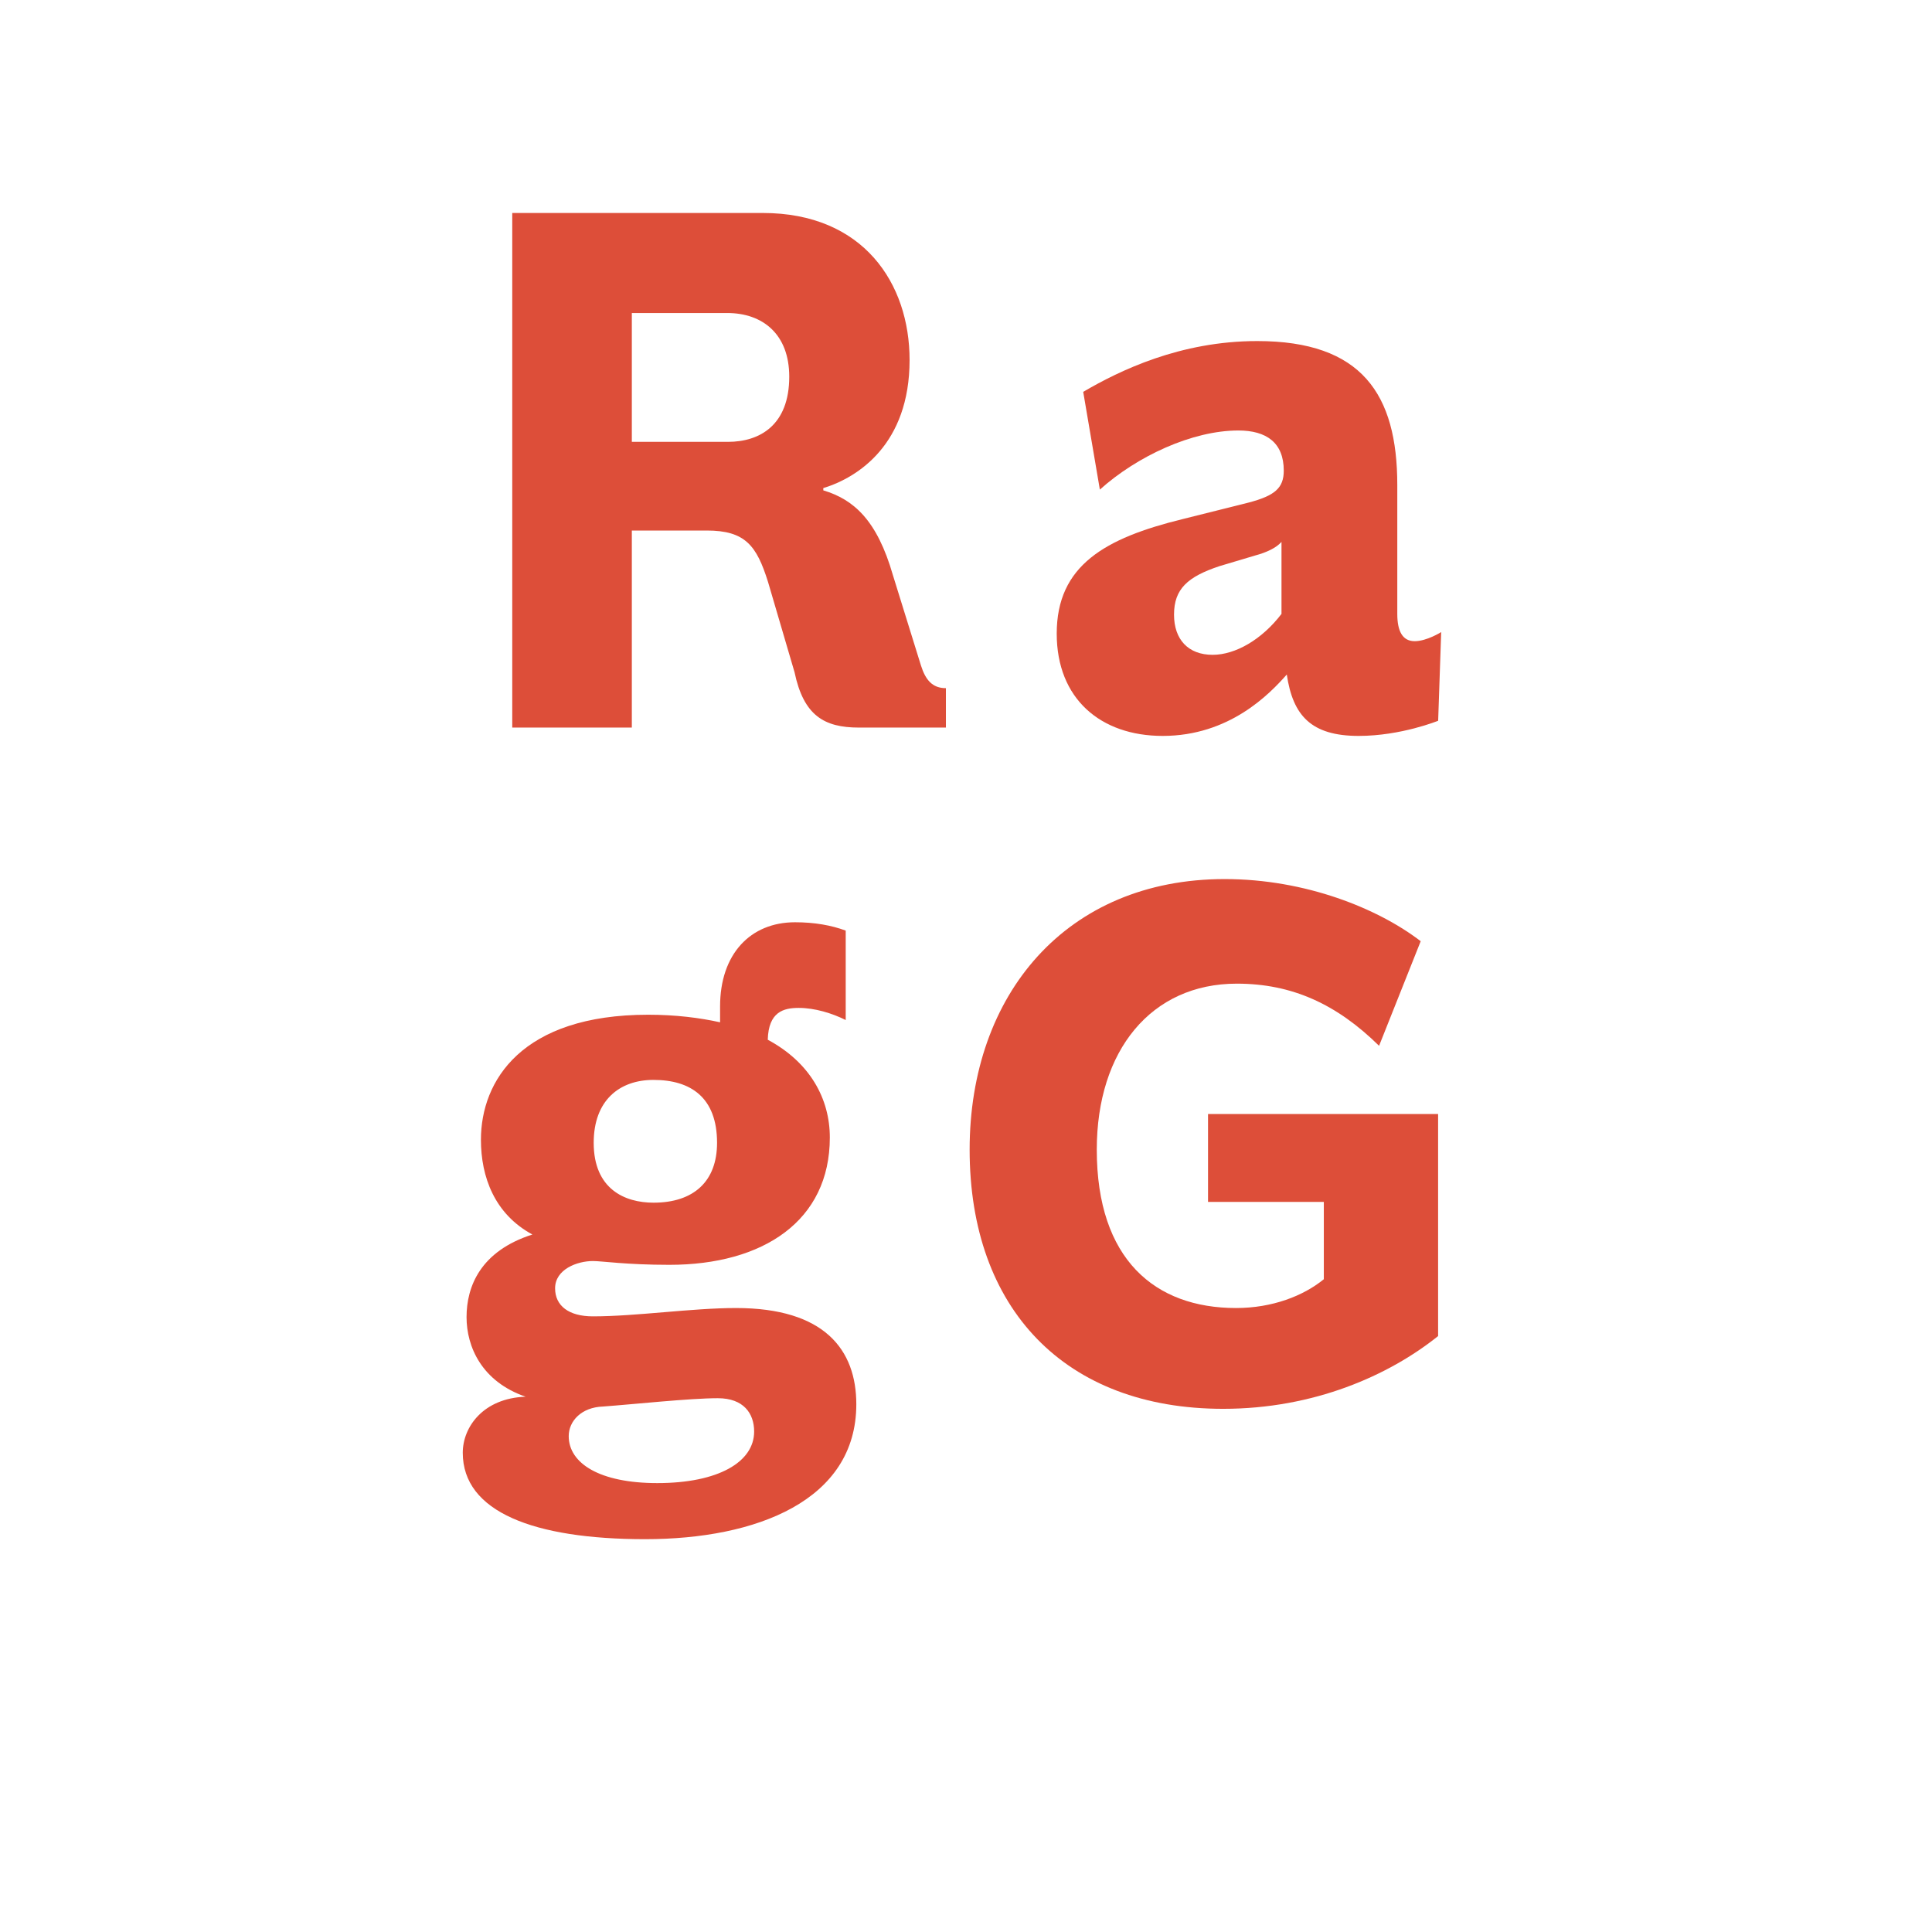 <?xml version="1.0" encoding="UTF-8"?>
<svg xmlns="http://www.w3.org/2000/svg" width="1016" height="1016" viewBox="0 0 1016 1016" fill="none">
  <path d="M432.961 256.675C451.269 251.096 478.333 233.559 478.333 189.32C478.333 149.066 454.055 112.001 401.121 112.001H269.385V382.618H332.268V278.994H371.67C391.967 278.994 397.937 286.965 403.907 306.096L417.837 353.523C422.613 376.241 433.359 382.618 451.667 382.618H497.436V361.893C490.272 361.893 486.69 357.509 484.303 349.936L469.577 302.509C461.219 273.414 448.881 262.654 432.961 257.871V256.675ZM332.268 164.61H382.415C401.121 164.61 415.051 175.769 415.051 198.088C415.051 223.596 399.529 232.364 382.813 232.364H332.268V164.61Z" fill="#DD4E39"></path>
  <path d="M578.394 257.472C597.896 239.936 626.95 226.385 651.228 226.385C665.953 226.385 675.107 232.762 675.107 247.509C675.107 256.675 670.331 260.661 656.8 264.248L621.776 273.016C581.18 282.98 555.709 297.328 555.709 333.197C555.709 367.473 578.792 387.002 611.428 387.002C646.452 387.002 667.545 365.081 676.699 354.719C679.883 376.241 689.435 387.002 714.509 387.002C736.797 387.002 756.299 379.031 756.299 379.031L757.891 332.4C757.891 332.4 750.329 337.183 743.961 337.183C737.593 337.183 734.807 332.002 734.807 322.835V255.081C734.807 207.255 716.101 179.356 661.178 179.356C620.582 179.356 588.742 194.9 569.638 206.059L578.394 257.472ZM617.398 323.233C617.398 309.683 624.562 303.306 641.278 297.726L659.984 292.146C665.953 290.552 671.127 288.161 673.913 284.973V322.835C663.566 336.386 649.636 344.357 637.696 344.357C624.96 344.357 617.398 336.386 617.398 323.233Z" fill="#DD4E39"></path>
  <path d="M340.868 533.625C274.403 533.625 252.911 568.299 252.911 599.386C252.911 618.915 260.075 638.444 279.975 649.205C252.513 657.973 245.349 676.705 245.349 692.647C245.349 708.19 253.309 726.524 276.393 734.495C254.105 735.292 243.359 750.437 243.359 763.988C243.359 795.075 280.771 809.423 339.276 809.423C397.782 809.423 450.317 789.096 450.317 738.48C450.317 709.785 433.602 687.864 387.036 687.864C363.952 687.864 334.5 692.248 311.815 692.248C299.079 692.248 291.915 686.669 291.915 677.502C291.915 667.538 303.457 663.154 311.815 663.154C316.591 663.154 329.327 665.147 352.012 665.147C401.364 665.147 436.388 642.031 436.388 598.19C436.388 577.864 426.04 558.733 403.752 546.777C404.15 532.03 412.11 530.038 420.07 530.038C428.428 530.038 437.581 532.827 444.745 536.414V489.385C437.184 486.595 428.428 485.001 418.08 485.001C394.598 485.001 378.678 501.74 378.678 529.241V537.61C367.932 535.219 355.196 533.625 340.868 533.625ZM377.484 735.292C391.016 735.292 396.588 743.263 396.588 752.828C396.588 768.77 377.882 779.93 345.644 779.93C315.397 779.93 299.079 769.567 299.079 755.219C299.079 747.248 305.845 740.074 316.989 739.676C333.306 738.48 362.758 735.292 377.484 735.292ZM343.654 567.9C363.156 567.9 377.086 577.067 377.086 600.98C377.086 621.306 364.748 632.465 343.654 632.465C328.531 632.465 312.213 625.292 312.213 600.98C312.213 578.661 325.745 567.9 343.654 567.9Z" fill="#DD4E39"></path>
  <path d="M650.404 517.284C679.457 517.284 702.939 528.045 725.227 549.965L747.117 494.965C724.829 477.827 686.621 462.284 644.036 462.284C560.855 462.284 509.911 522.864 509.911 604.567C509.911 688.263 560.059 740.872 643.24 740.872C690.999 740.872 730.401 723.335 756.271 702.611V585.835H635.28V632.067H696.173V672.719C685.427 681.487 669.109 687.864 650.006 687.864C607.42 687.864 576.774 662.357 576.774 604.567C576.774 552.357 605.43 517.284 650.404 517.284Z" fill="#DD4E39"></path>
</svg>
